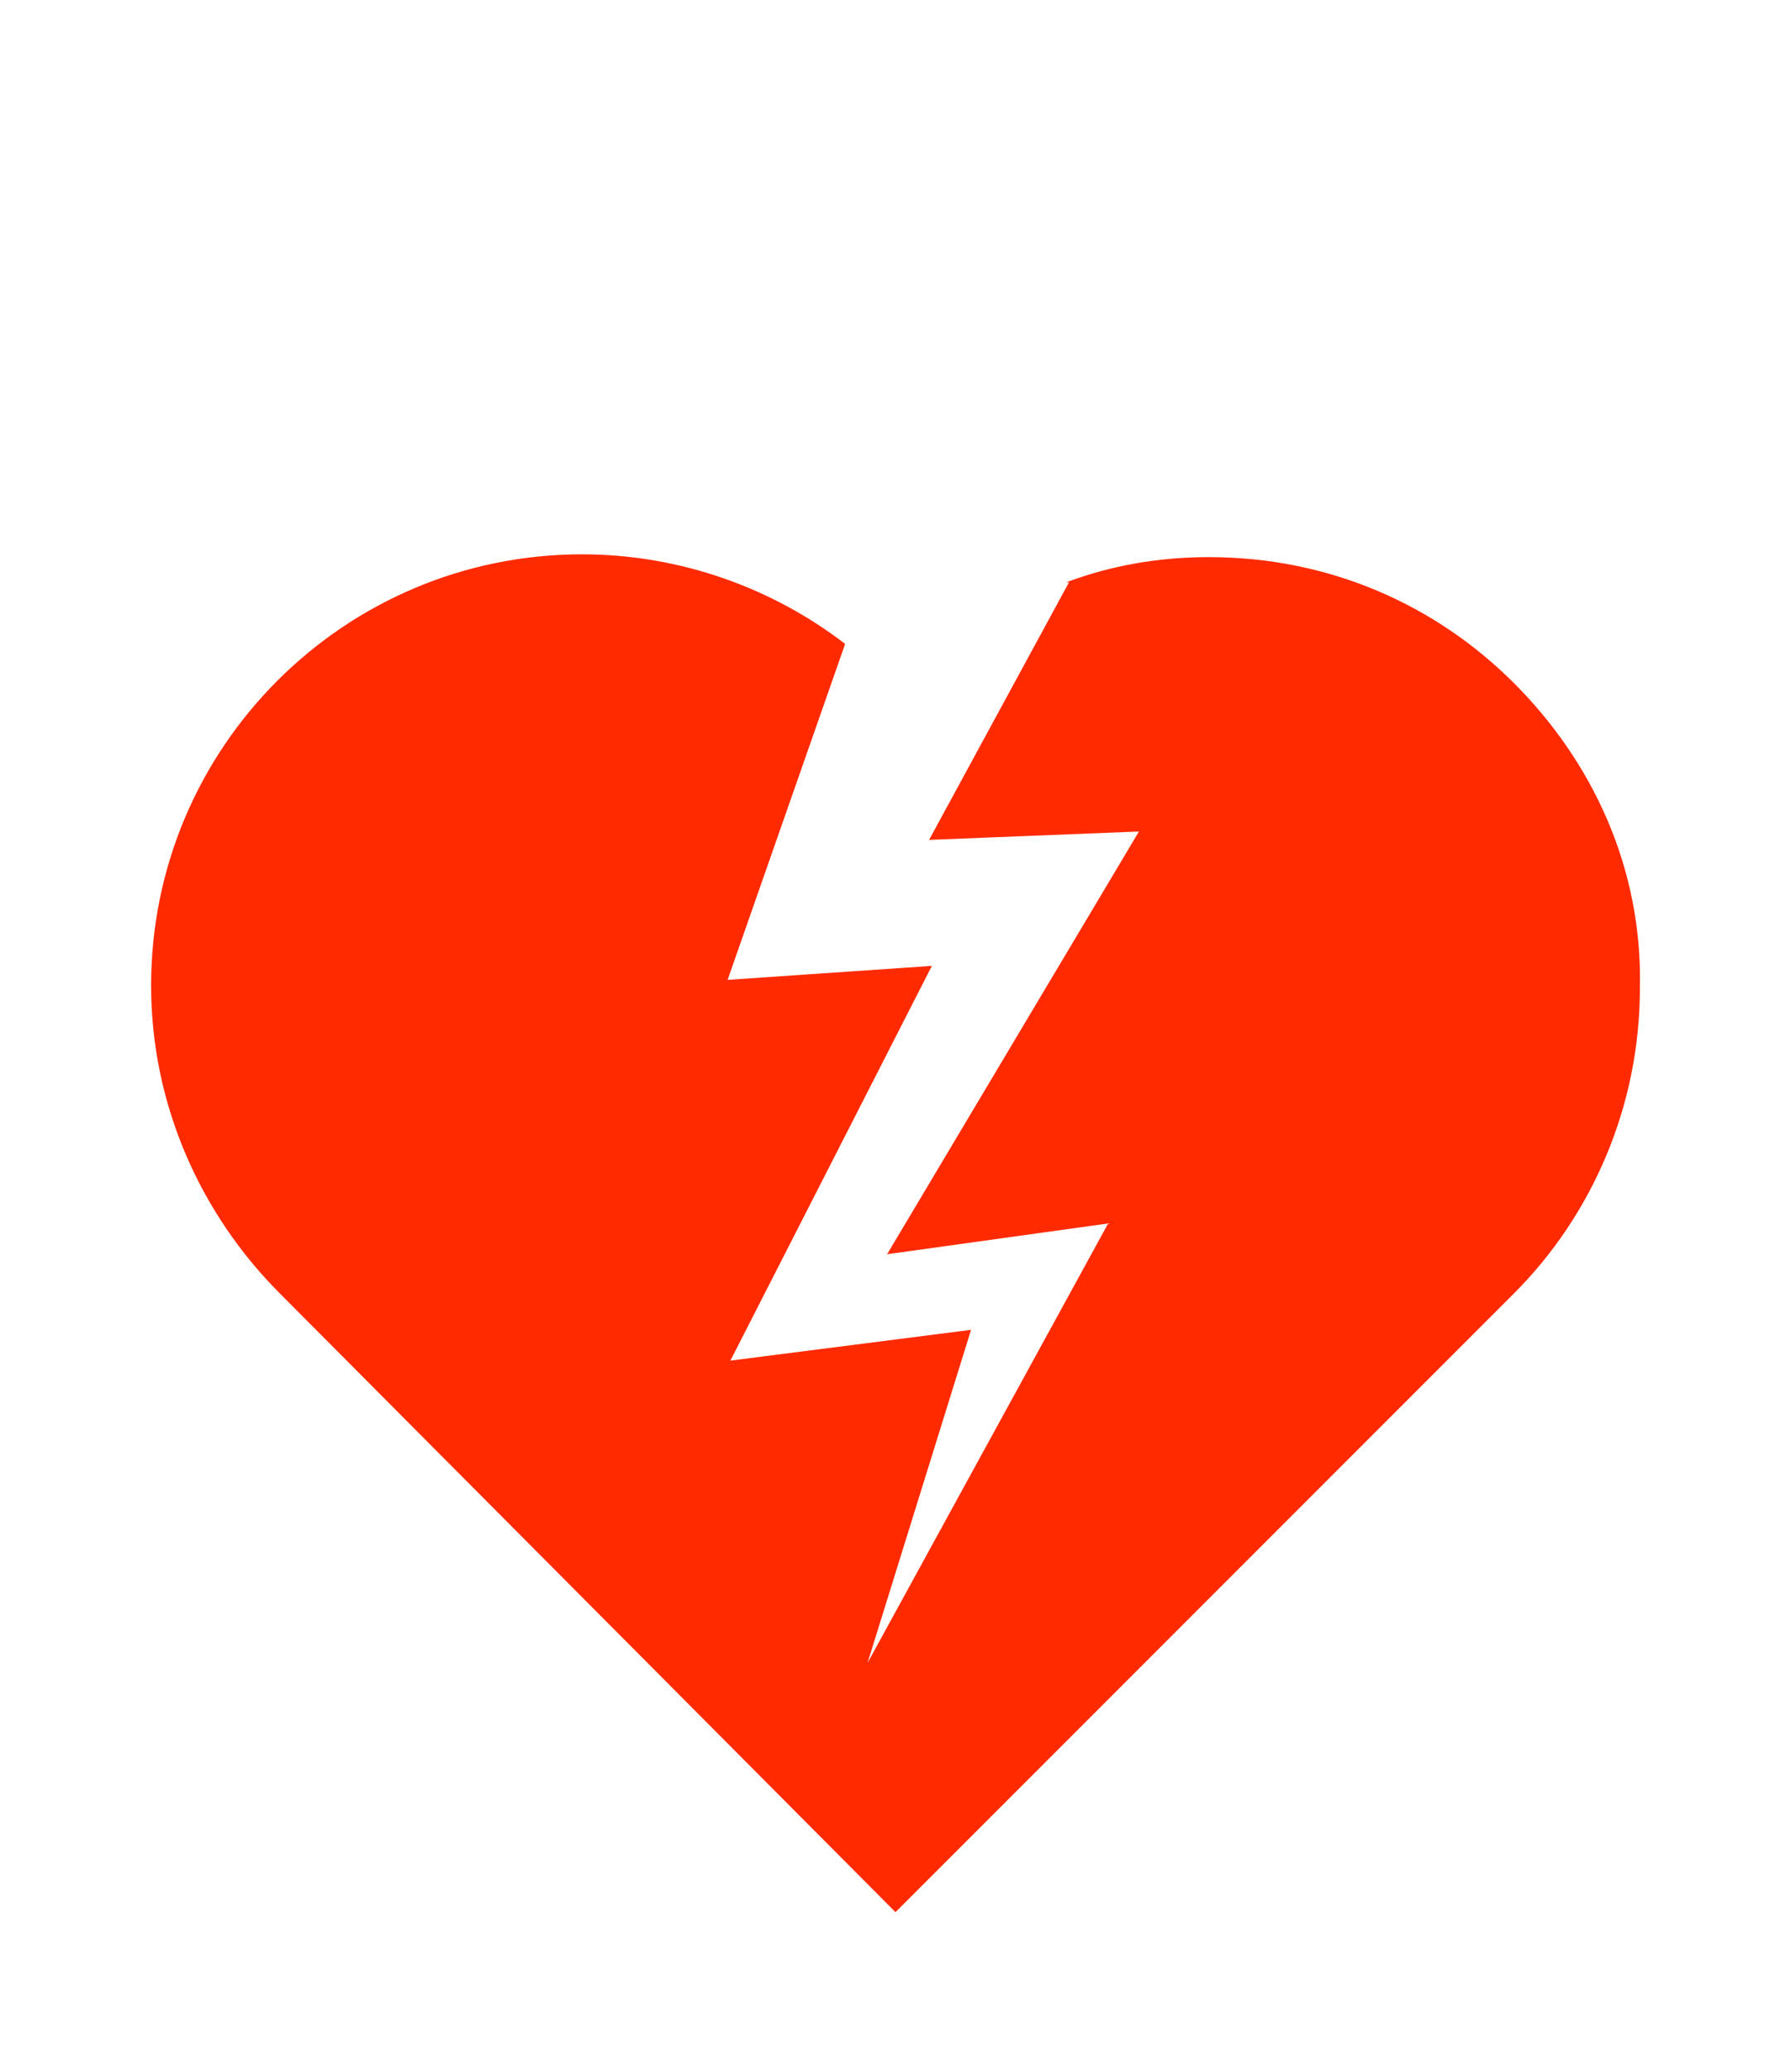 <!-- Generated by IcoMoon.io -->
<svg version="1.1" xmlns="http://www.w3.org/2000/svg" width="64" height="74" viewBox="0 0 64 64">
<title>mcc_icon</title>
<path fill="#ff2a00" d="M54.1 19.4c-2.8-2.8-6.6-4.5-10.9-4.5-1.8 0-3.5 0.3-5.1 0.9h0.1l-5 9.2 7.5-0.3-9 15.1 7.9-1.1-8.6 15.7 3.7-11.9-8.6 1.1 7.2-14.1-7.3 0.5 4.2-12c-2.6-2-5.9-3.2-9.4-3.2-8.5 0-15.4 6.9-15.4 15.4 0 4.3 1.8 8.2 4.6 11v0l22 22.1 22.1-22.1c2.8-2.8 4.5-6.7 4.5-10.9 0.1-4.3-1.7-8.1-4.5-10.9v0 0z"></path>
</svg>
